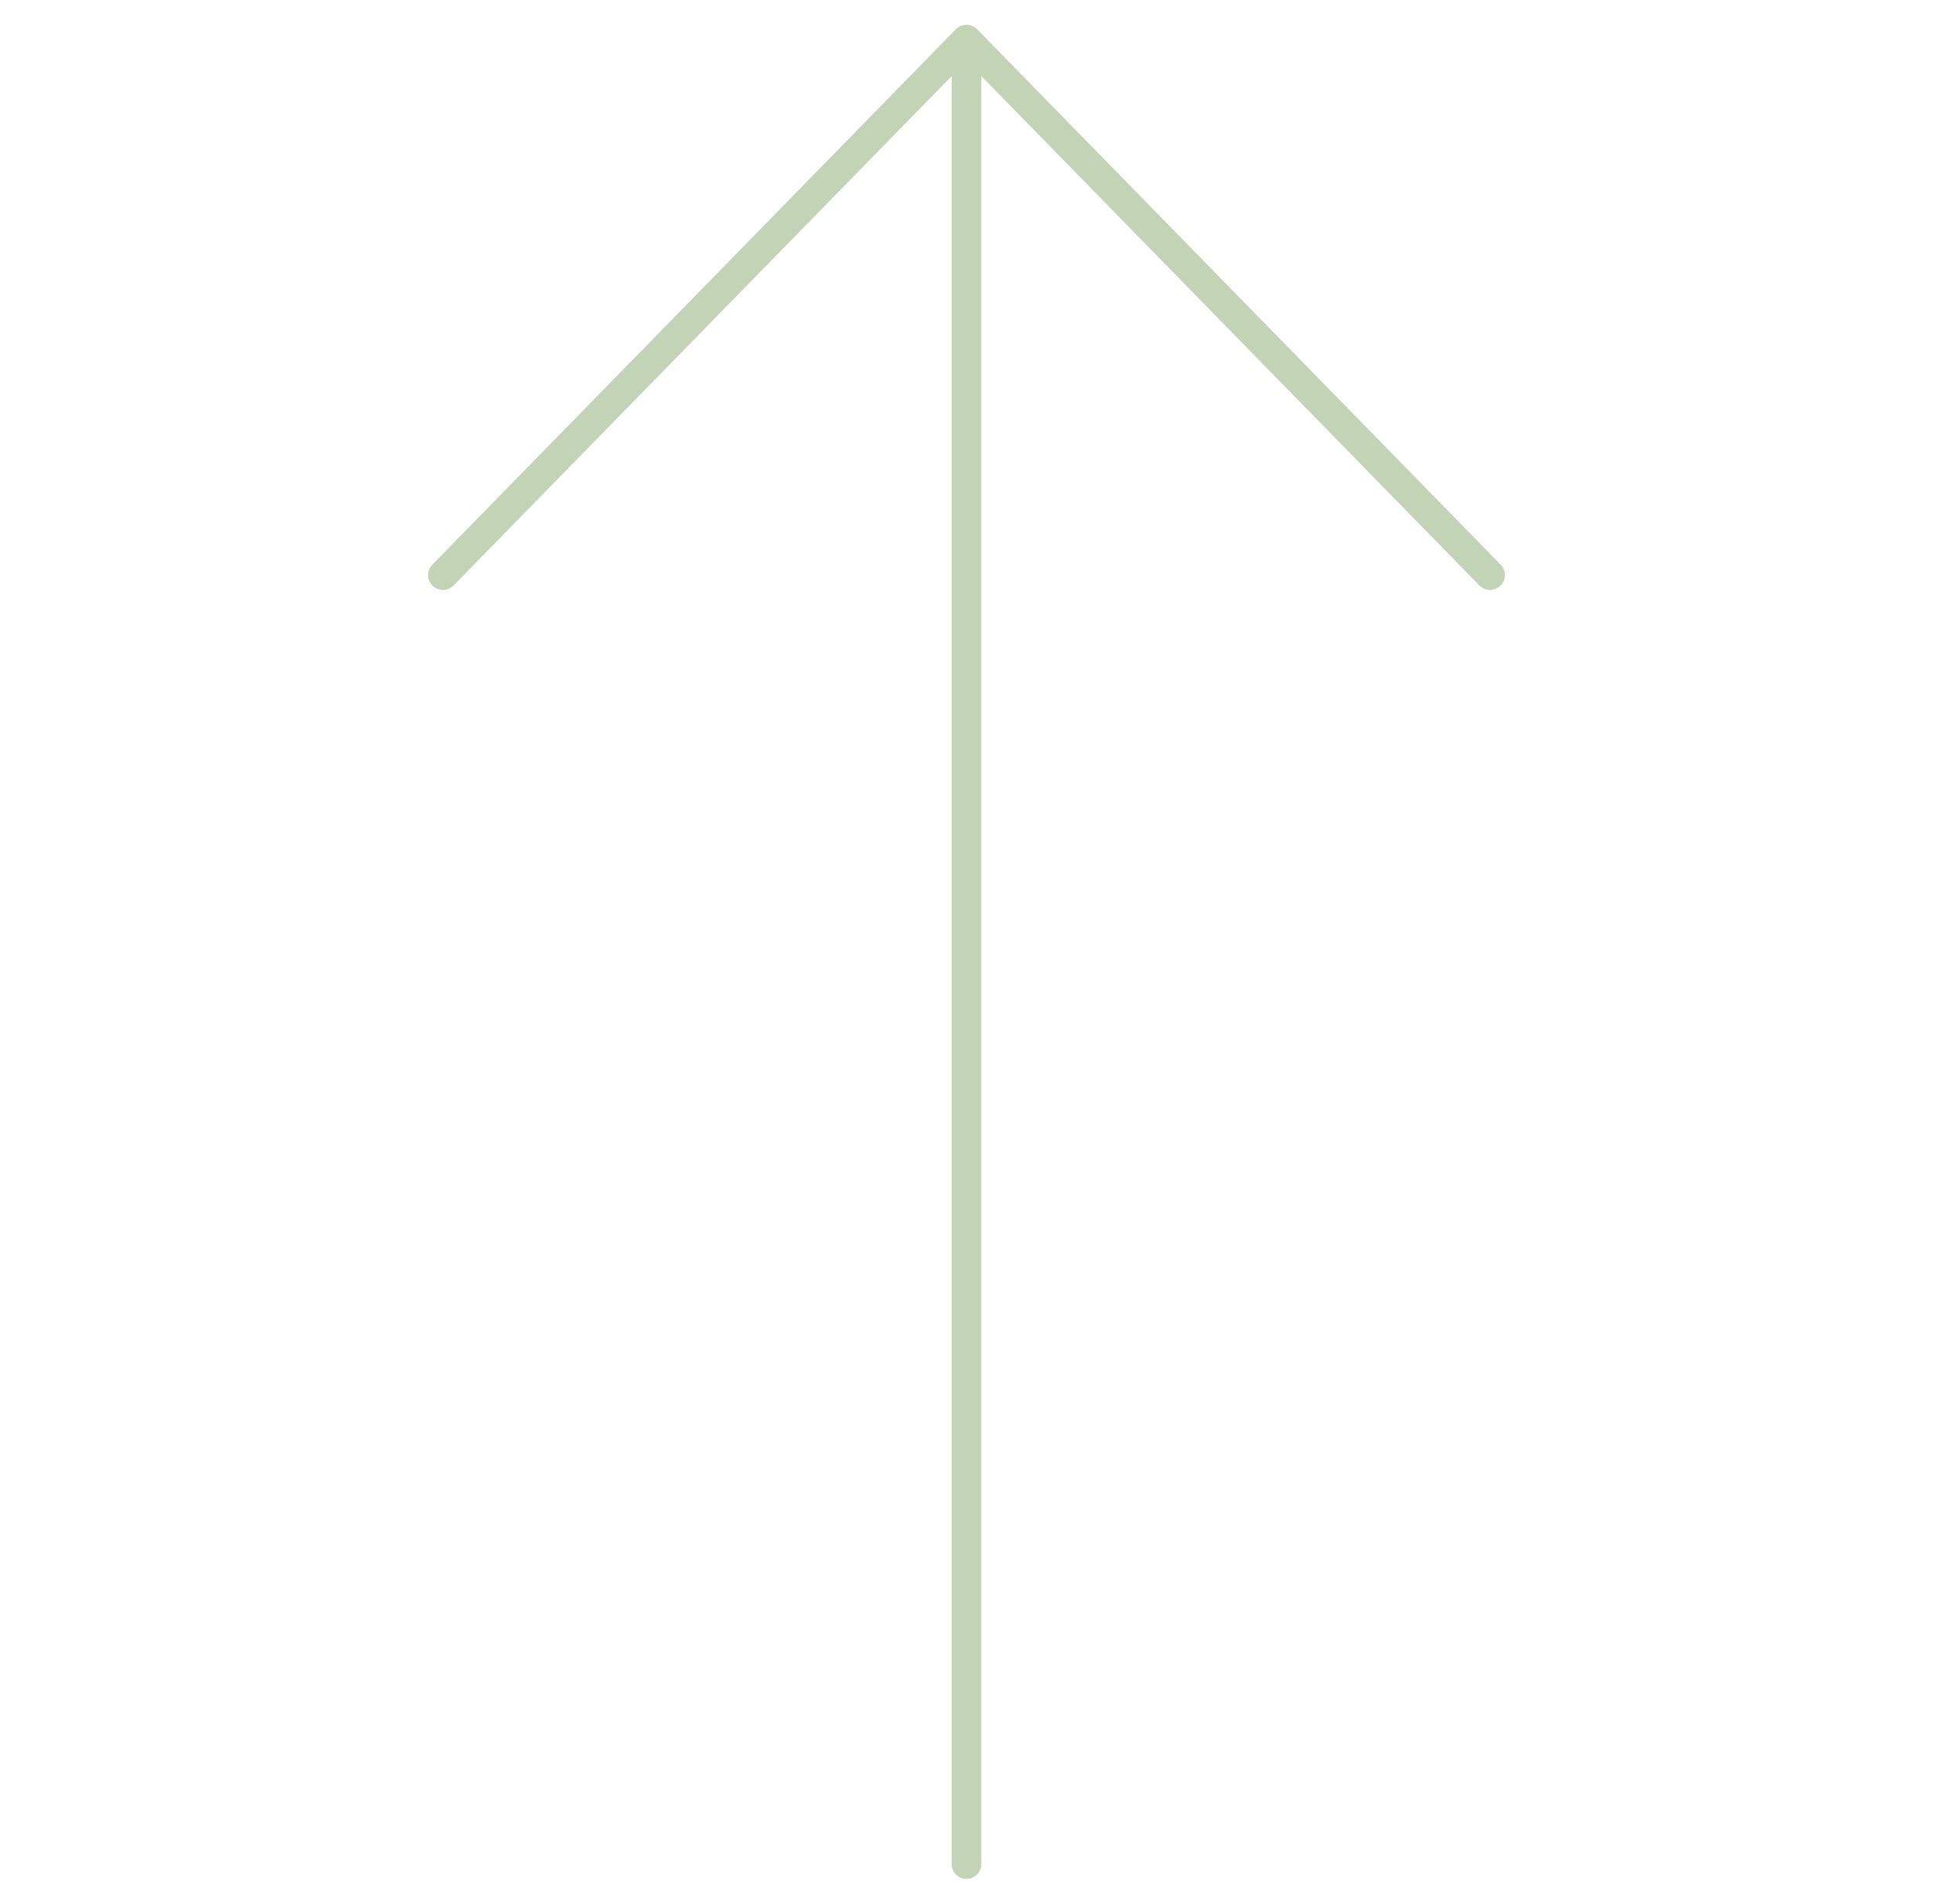 <?xml version="1.0" encoding="utf-8"?>
<svg xmlns="http://www.w3.org/2000/svg" fill="none" height="100%" overflow="visible" preserveAspectRatio="none" style="display: block;" viewBox="0 0 65 64" width="100%">
<g id="Direction Up Streamline Ultimate Light">
<path d="M32.5 62.667V1.333M32.5 1.333L14.896 19.333M32.5 1.333L50.104 19.333" id="Vector" stroke="#C3D3B5" stroke-linecap="round"/>
</g>
</svg>